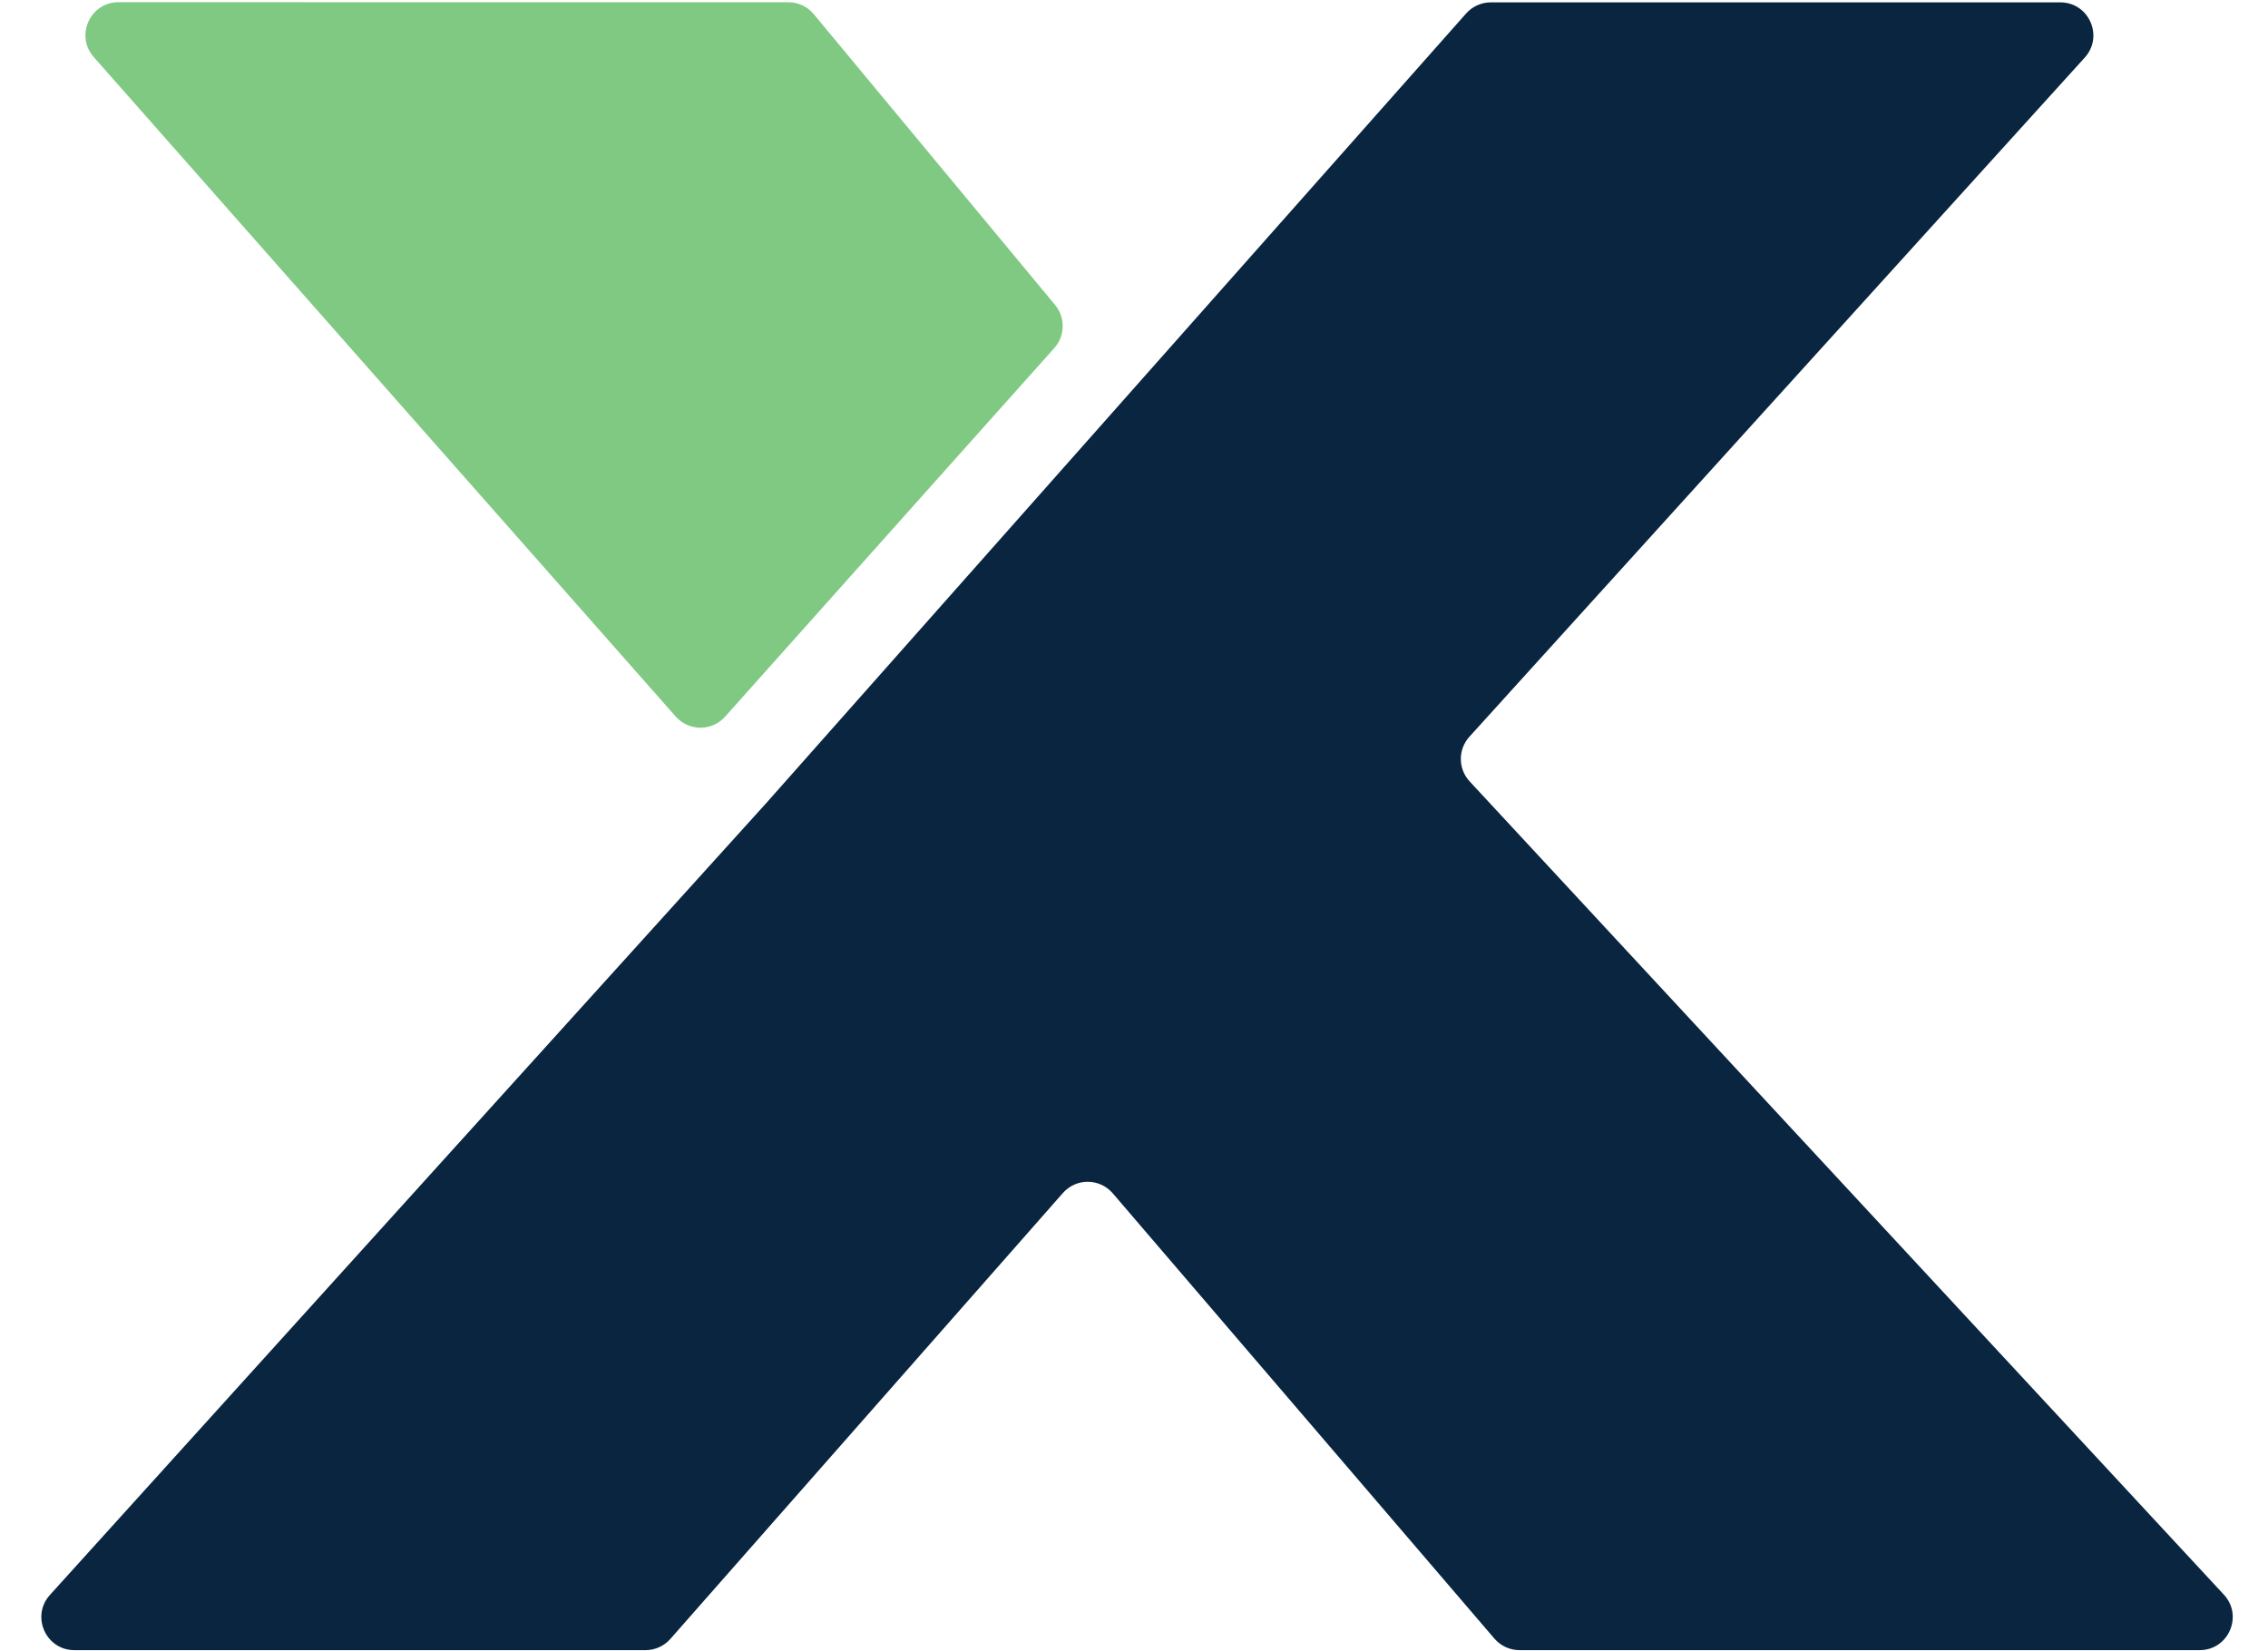 <svg width="103" height="75" viewBox="0 0 103 75" fill="none" xmlns="http://www.w3.org/2000/svg">
<path d="M4.258 2.592C3.403 1.624 4.091 0.1 5.383 0.1L35.803 0.101C36.249 0.101 36.672 0.299 36.957 0.643L47.916 13.849C48.39 14.421 48.375 15.252 47.881 15.806L32.93 32.549C32.332 33.22 31.282 33.217 30.687 32.543L4.258 2.592Z" fill="#7FC983"/>
<path d="M34.813 36.458L66.583 0.612C66.868 0.291 67.276 0.107 67.706 0.107H93.567C94.868 0.107 95.552 1.65 94.678 2.615L66.731 33.462C66.209 34.039 66.214 34.919 66.743 35.489L100.996 72.425C101.886 73.385 101.205 74.945 99.896 74.945H69.007C68.57 74.945 68.153 74.753 67.868 74.421L50.536 54.198C49.942 53.505 48.873 53.498 48.271 54.183L30.444 74.436C30.159 74.759 29.748 74.945 29.317 74.945H3.379C2.079 74.945 1.395 73.403 2.267 72.438L34.813 36.458Z" fill="#0A2540"/>
</svg>
